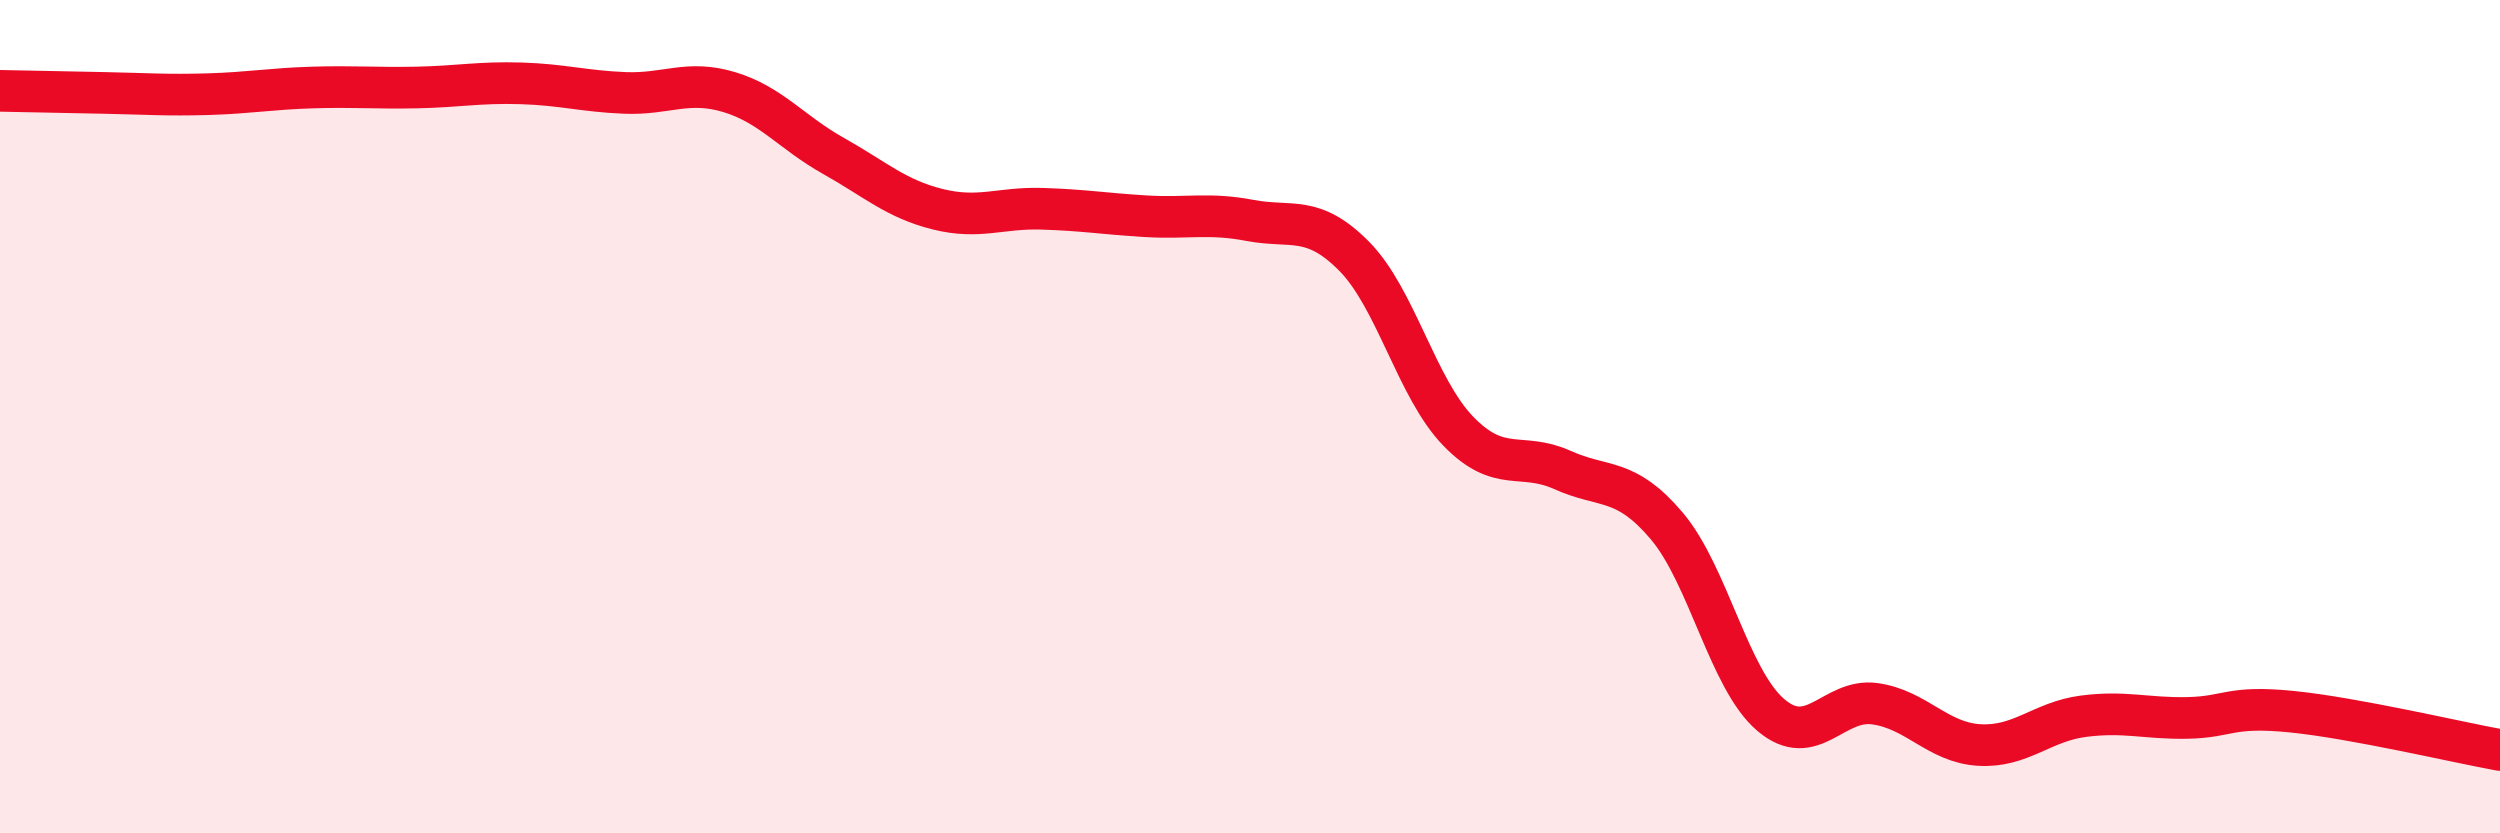 
    <svg width="60" height="20" viewBox="0 0 60 20" xmlns="http://www.w3.org/2000/svg">
      <path
        d="M 0,2.18 C 0.5,2.19 1.5,2.21 2.5,2.23 C 3.5,2.25 4,2.29 5,2.26 C 6,2.23 6.5,2.13 7.5,2.1 C 8.5,2.07 9,2.12 10,2.1 C 11,2.08 11.5,1.97 12.5,2 C 13.5,2.03 14,2.19 15,2.23 C 16,2.27 16.5,1.91 17.5,2.21 C 18.5,2.51 19,3.18 20,3.74 C 21,4.3 21.5,4.77 22.5,5.02 C 23.5,5.27 24,4.98 25,5.01 C 26,5.04 26.5,5.13 27.5,5.19 C 28.5,5.25 29,5.1 30,5.29 C 31,5.48 31.5,5.14 32.5,6.15 C 33.5,7.16 34,9.32 35,10.35 C 36,11.38 36.5,10.83 37.5,11.28 C 38.5,11.73 39,11.44 40,12.62 C 41,13.8 41.5,16.31 42.5,17.16 C 43.5,18.01 44,16.75 45,16.89 C 46,17.03 46.5,17.82 47.5,17.88 C 48.5,17.94 49,17.32 50,17.19 C 51,17.06 51.5,17.25 52.5,17.23 C 53.5,17.21 53.5,16.93 55,17.08 C 56.5,17.23 59,17.82 60,18L60 20L0 20Z"
        fill="#EB0A25"
        opacity="0.1"
        stroke-linecap="round"
        stroke-linejoin="round"
      />
      <path
        d="M 0,2.18 C 0.5,2.19 1.5,2.21 2.5,2.23 C 3.5,2.25 4,2.29 5,2.26 C 6,2.23 6.5,2.13 7.5,2.1 C 8.5,2.07 9,2.12 10,2.1 C 11,2.08 11.5,1.97 12.5,2 C 13.5,2.03 14,2.19 15,2.23 C 16,2.27 16.5,1.91 17.5,2.21 C 18.5,2.51 19,3.18 20,3.74 C 21,4.3 21.5,4.77 22.5,5.02 C 23.5,5.27 24,4.98 25,5.01 C 26,5.04 26.5,5.13 27.5,5.19 C 28.5,5.25 29,5.1 30,5.29 C 31,5.48 31.5,5.14 32.5,6.15 C 33.5,7.16 34,9.32 35,10.35 C 36,11.38 36.5,10.83 37.5,11.28 C 38.5,11.73 39,11.44 40,12.62 C 41,13.8 41.5,16.31 42.5,17.16 C 43.5,18.01 44,16.75 45,16.89 C 46,17.03 46.5,17.82 47.5,17.88 C 48.5,17.94 49,17.32 50,17.19 C 51,17.06 51.5,17.25 52.5,17.23 C 53.5,17.21 53.5,16.93 55,17.08 C 56.5,17.23 59,17.82 60,18"
        stroke="#EB0A25"
        stroke-width="1"
        fill="none"
        stroke-linecap="round"
        stroke-linejoin="round"
      />
    </svg>
  